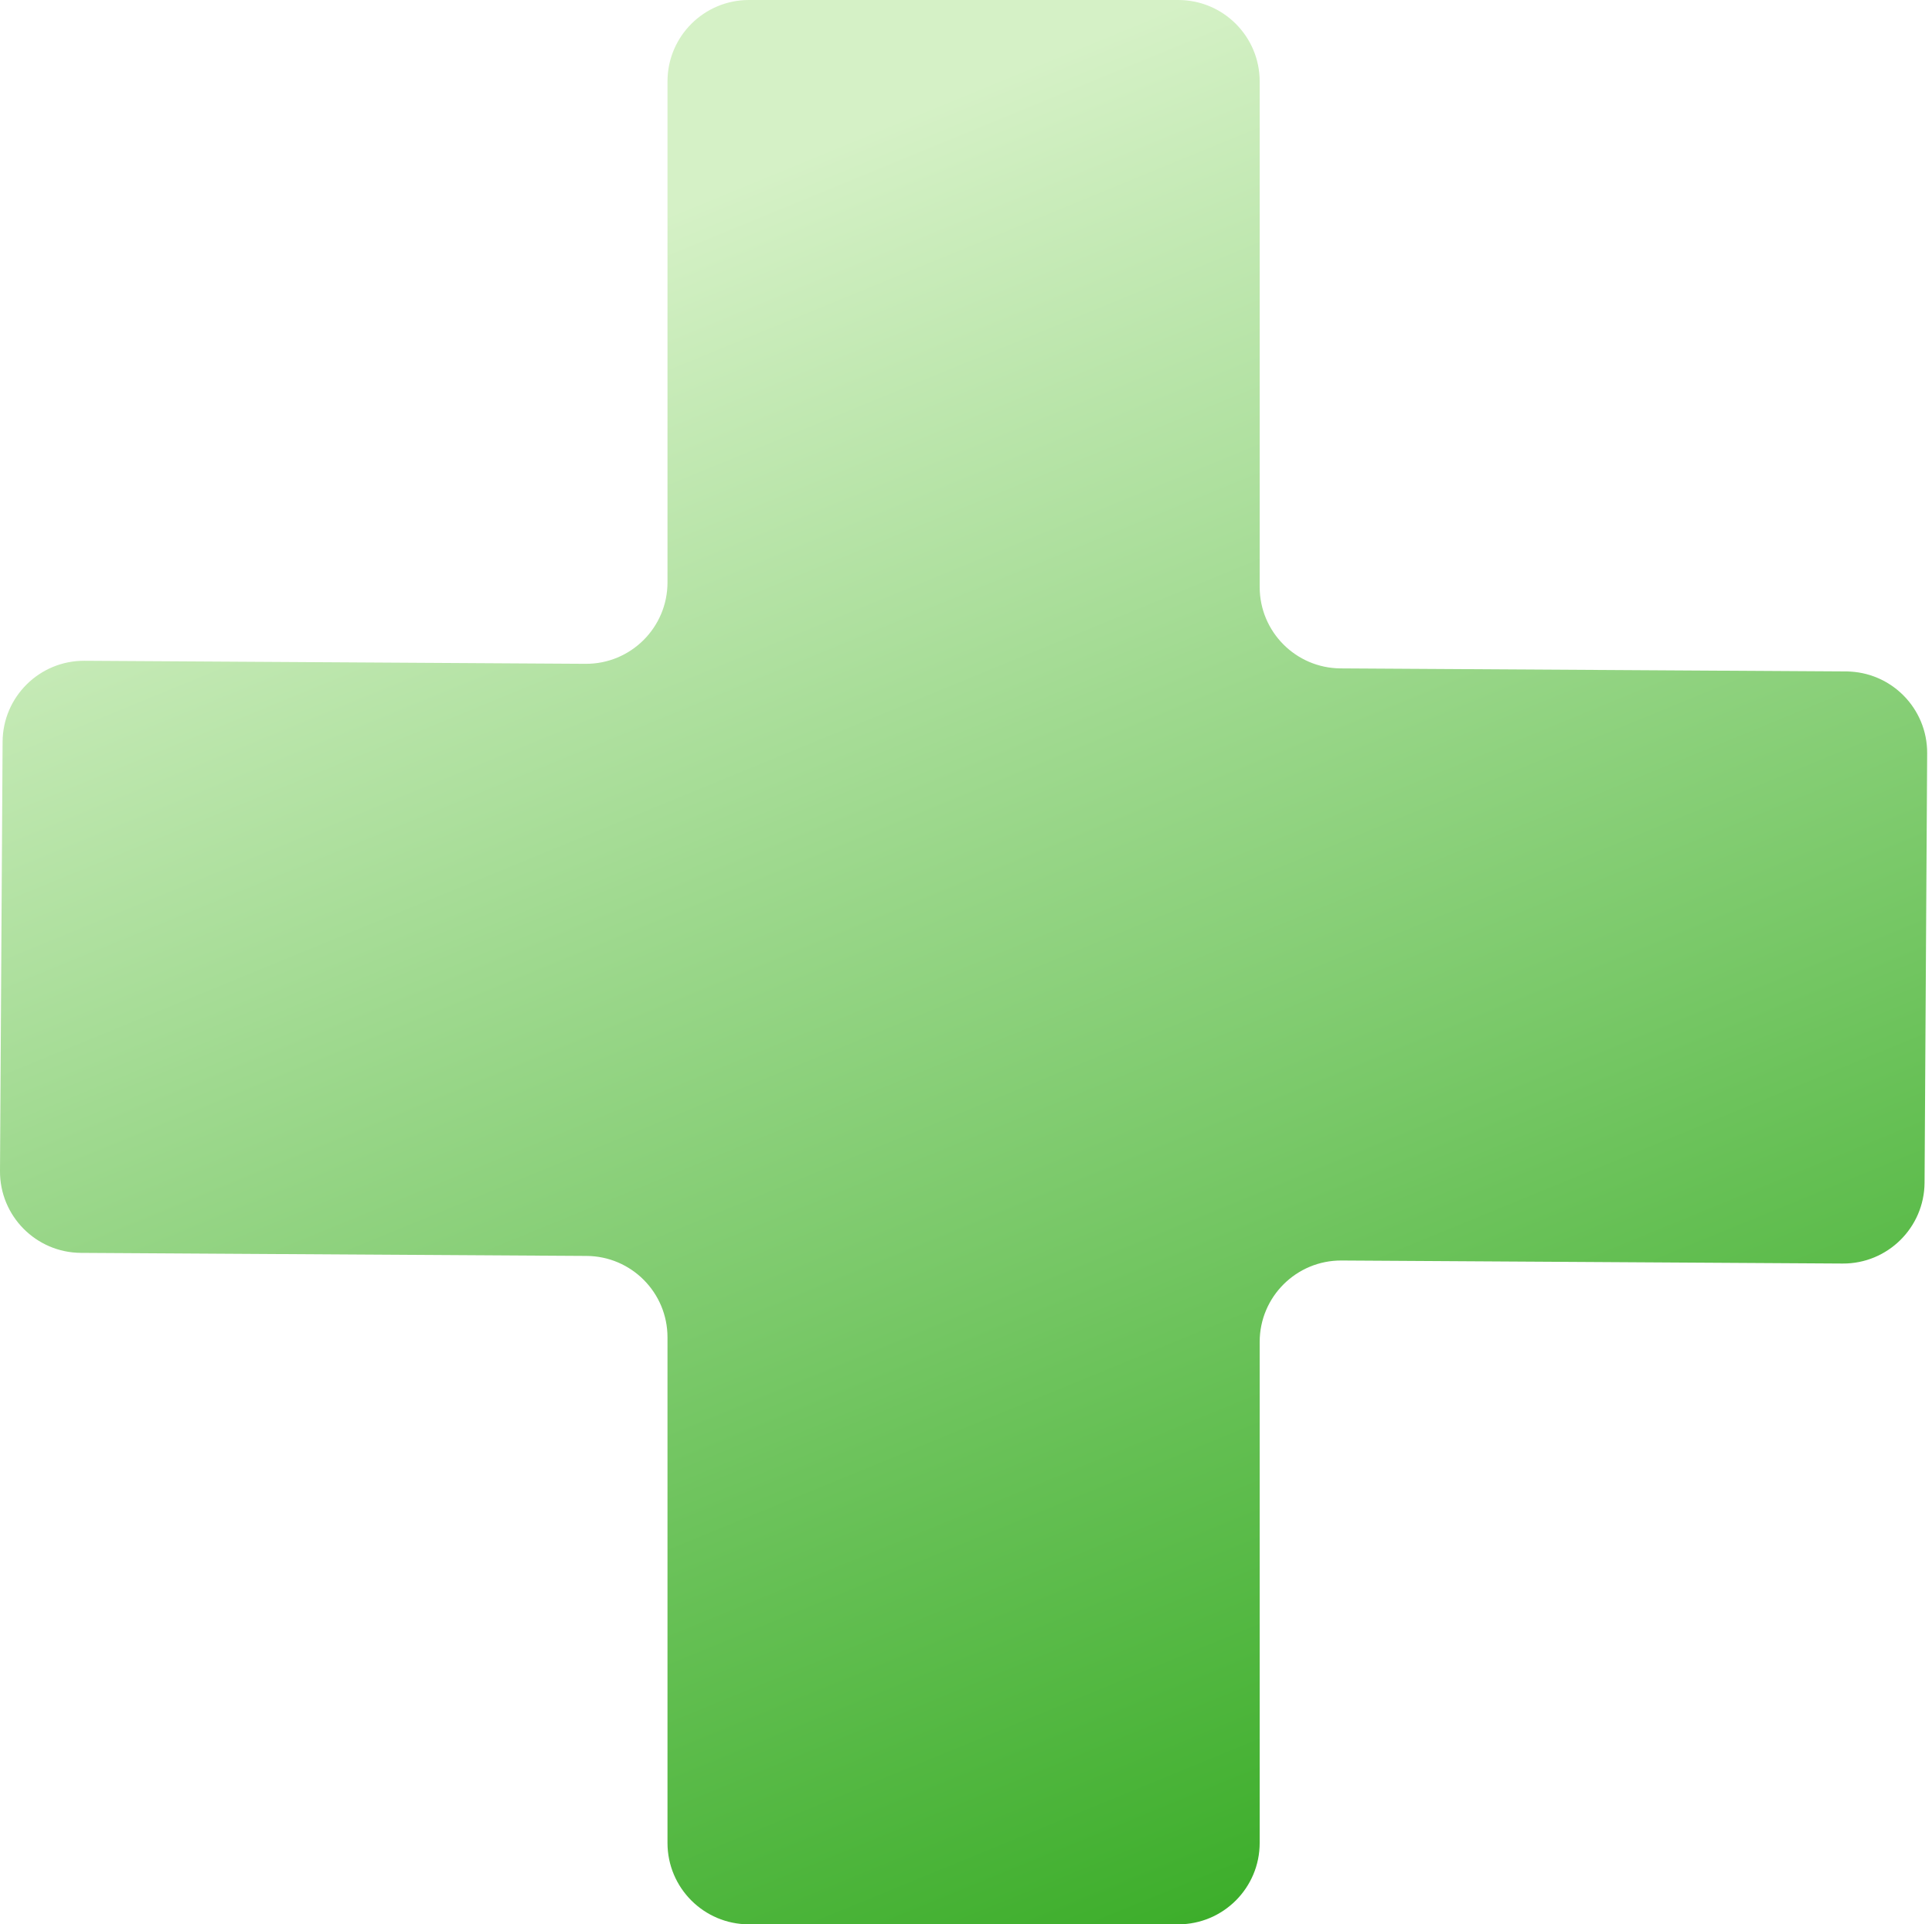 <svg width="261" height="260" viewBox="0 0 261 260" fill="none" xmlns="http://www.w3.org/2000/svg">
<path d="M170.174 79.308C170.174 85.357 175.058 90.271 181.107 90.308L249.414 90.721C255.489 90.758 260.384 95.713 260.347 101.788L259.995 159.787C259.959 165.862 255.004 170.757 248.929 170.72L181.24 170.31C175.139 170.273 170.174 175.209 170.174 181.31V249C170.174 255.075 165.249 260 159.174 260H101.174C95.099 260 90.174 255.075 90.174 249V180.691C90.174 174.642 85.289 169.728 79.24 169.692L10.934 169.278C4.858 169.242 -0.037 164.287 0 158.212L0.351 100.213C0.388 94.138 5.343 89.243 11.418 89.279L79.107 89.689C85.208 89.726 90.174 84.79 90.174 78.689V11C90.174 4.925 95.099 0 101.174 0H159.174C165.249 0 170.174 4.925 170.174 11V79.308Z" fill="url(#paint0_linear_22_149)"/>
<defs>
<linearGradient id="paint0_linear_22_149" x1="75.04" y1="34.878" x2="260.001" y2="485.12" gradientUnits="userSpaceOnUse">
<stop stop-color="#D5F1C6"/>
<stop offset="0.495" stop-color="#3DAE2B"/>
<stop offset="1" stop-color="#1C3D36"/>
</linearGradient>
</defs>
</svg>
